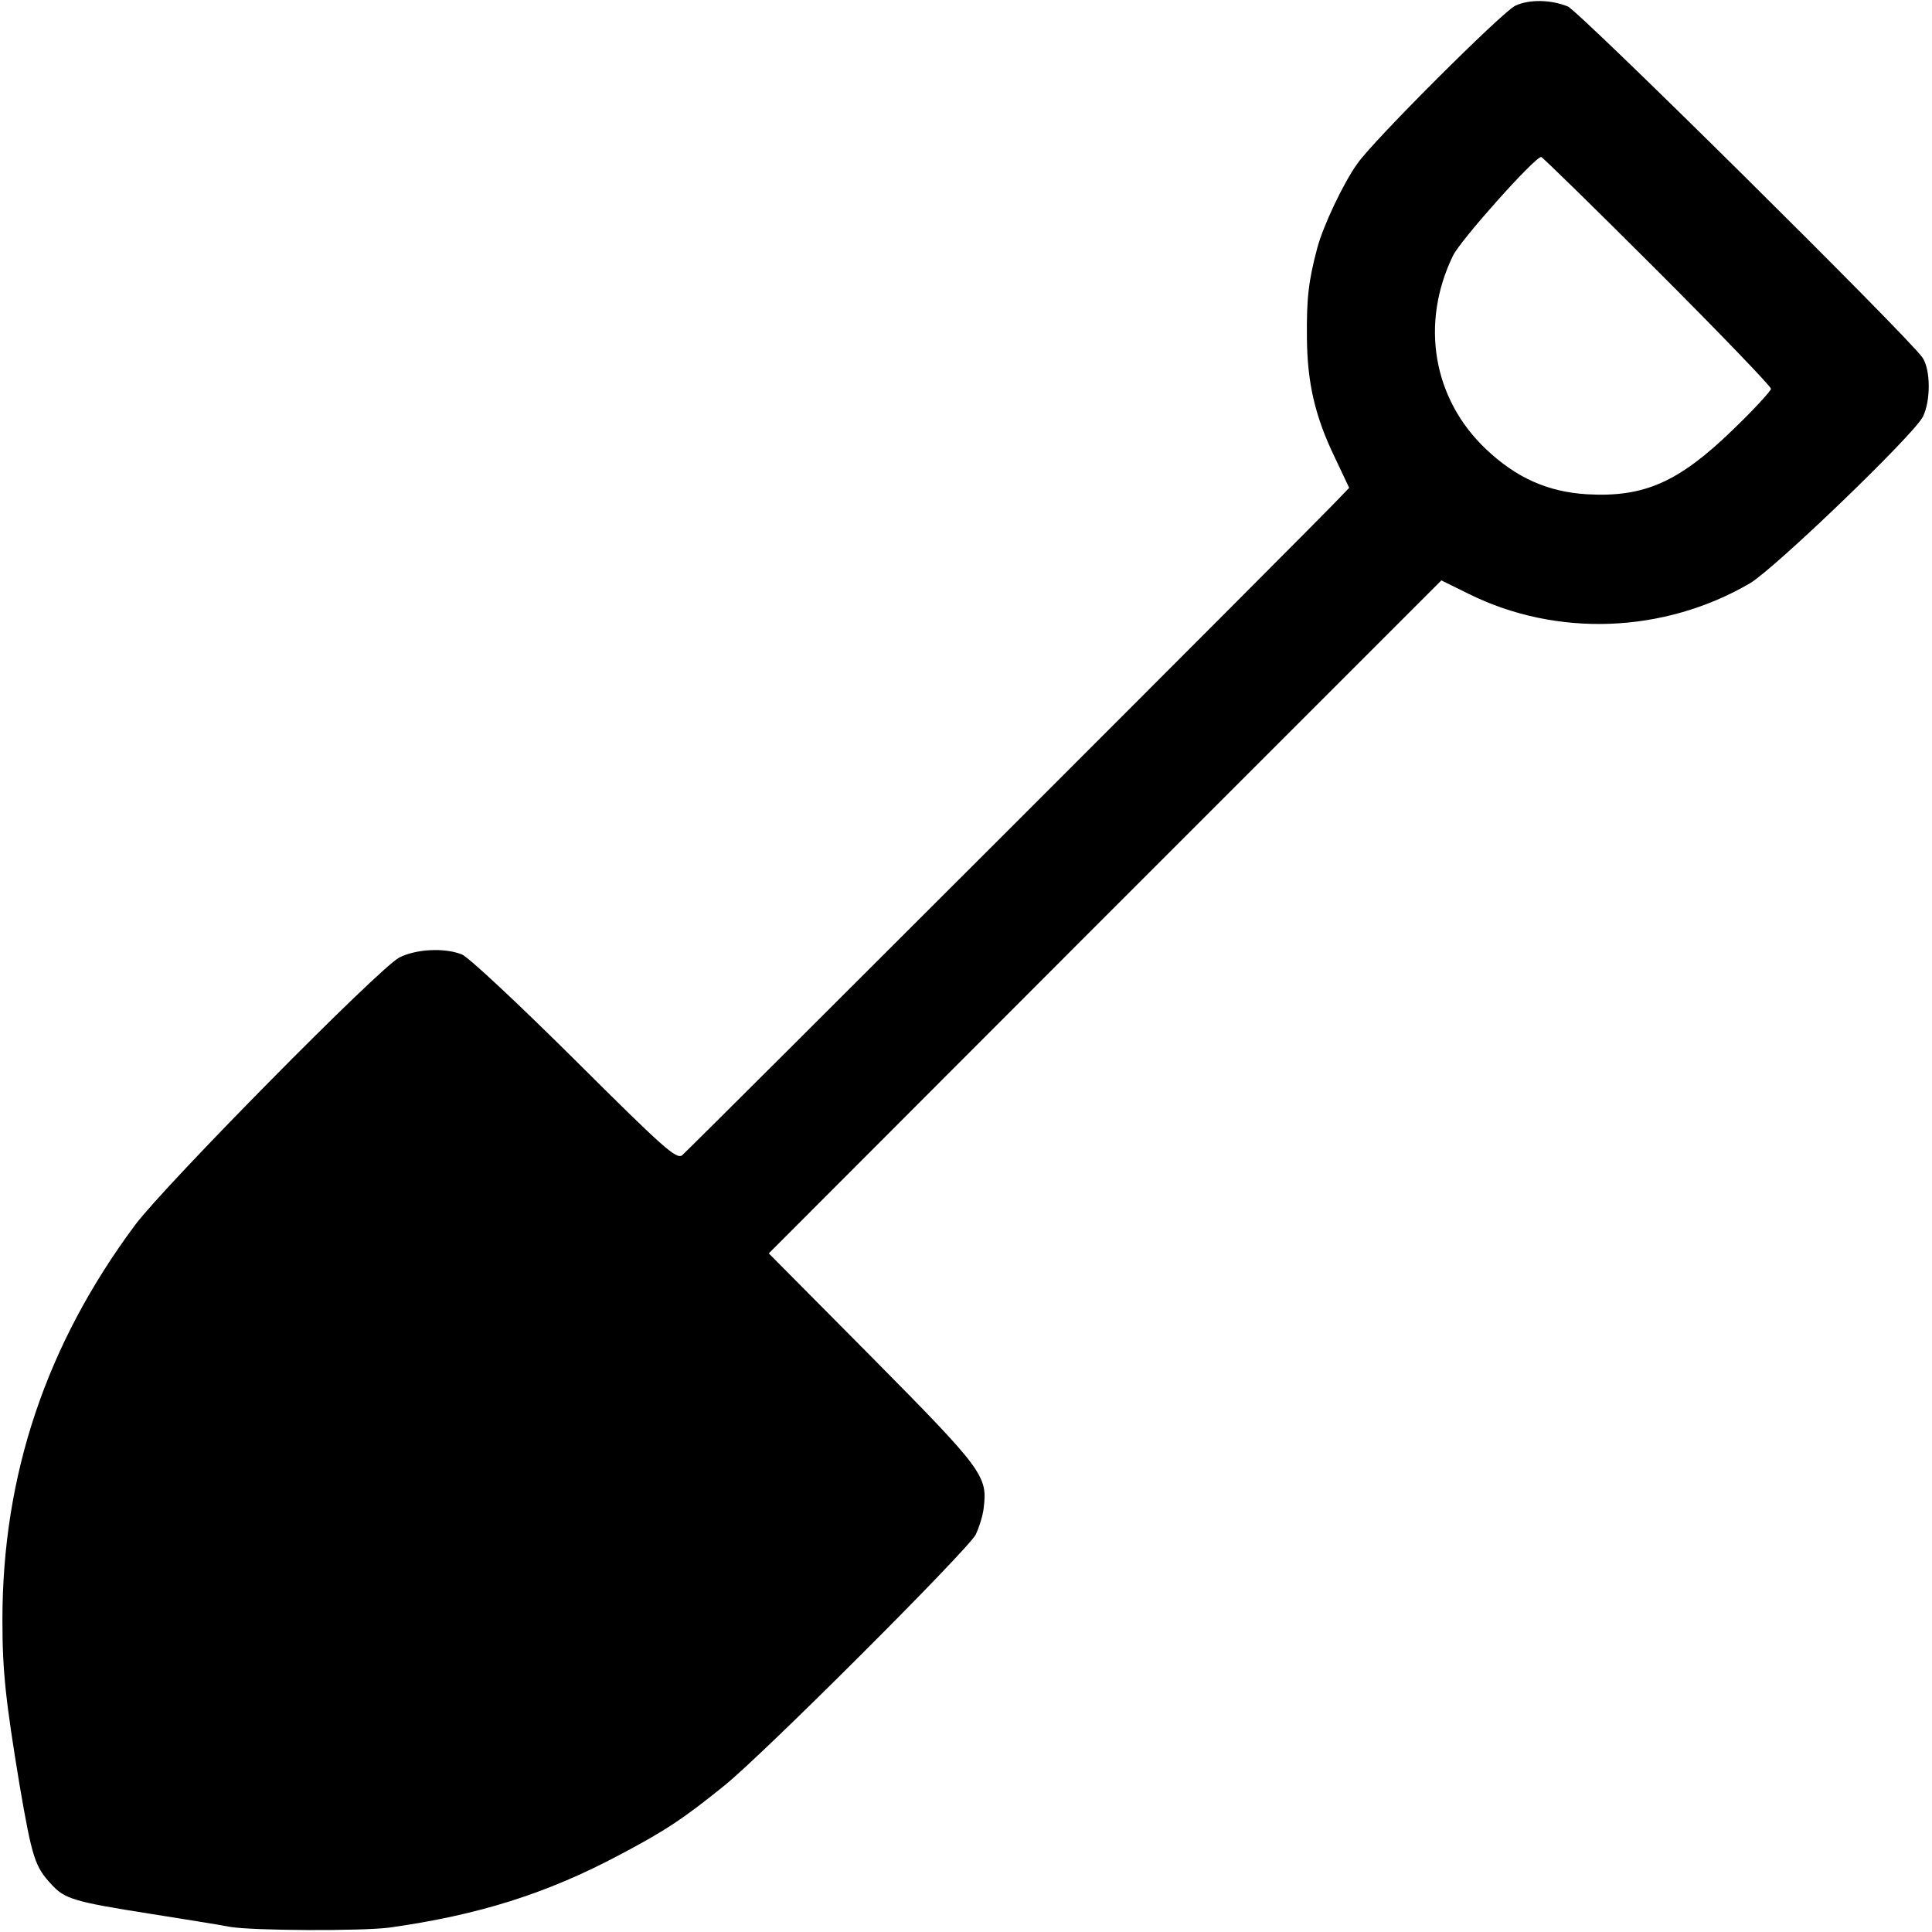 <?xml version="1.0" standalone="no"?>
<!DOCTYPE svg PUBLIC "-//W3C//DTD SVG 20010904//EN"
 "http://www.w3.org/TR/2001/REC-SVG-20010904/DTD/svg10.dtd">
<svg version="1.0" xmlns="http://www.w3.org/2000/svg"
 width="480pt" height="480pt" viewBox="0 0 480 480"
 preserveAspectRatio="xMidYMid meet">
<g transform="translate(0,480) scale(0.1,-0.1)"
fill="#000000" stroke="none">
<path d="M3765 4786 c-31 -14 -355 -337 -393 -393 -35 -49 -84 -153 -99 -208
-22 -83 -27 -125 -26 -225 1 -111 20 -195 70 -298 l35 -74 -24 -25 c-38 -42
-1616 -1619 -1633 -1633 -14 -12 -49 20 -268 238 -139 138 -265 256 -280 261
-44 17 -114 13 -155 -8 -49 -25 -581 -564 -656 -664 -221 -297 -330 -621 -330
-982 0 -128 8 -200 43 -412 31 -180 38 -201 79 -245 33 -36 56 -43 247 -73 88
-14 176 -28 195 -32 56 -10 329 -11 398 -2 220 31 390 84 572 181 114 60 161
92 260 172 100 81 603 584 624 623 8 17 18 47 20 67 10 79 -3 96 -276 372
l-258 260 835 836 836 836 67 -33 c219 -109 486 -99 700 26 63 38 404 366 429
413 20 39 20 118 -1 148 -35 51 -853 861 -881 872 -42 17 -95 18 -130 2z m353
-659 c155 -155 282 -287 282 -293 0 -5 -42 -51 -94 -101 -135 -131 -221 -169
-363 -161 -98 6 -176 41 -251 112 -132 125 -164 312 -82 481 19 39 203 245
219 245 3 0 133 -127 289 -283z"/>
</g>
</svg>
